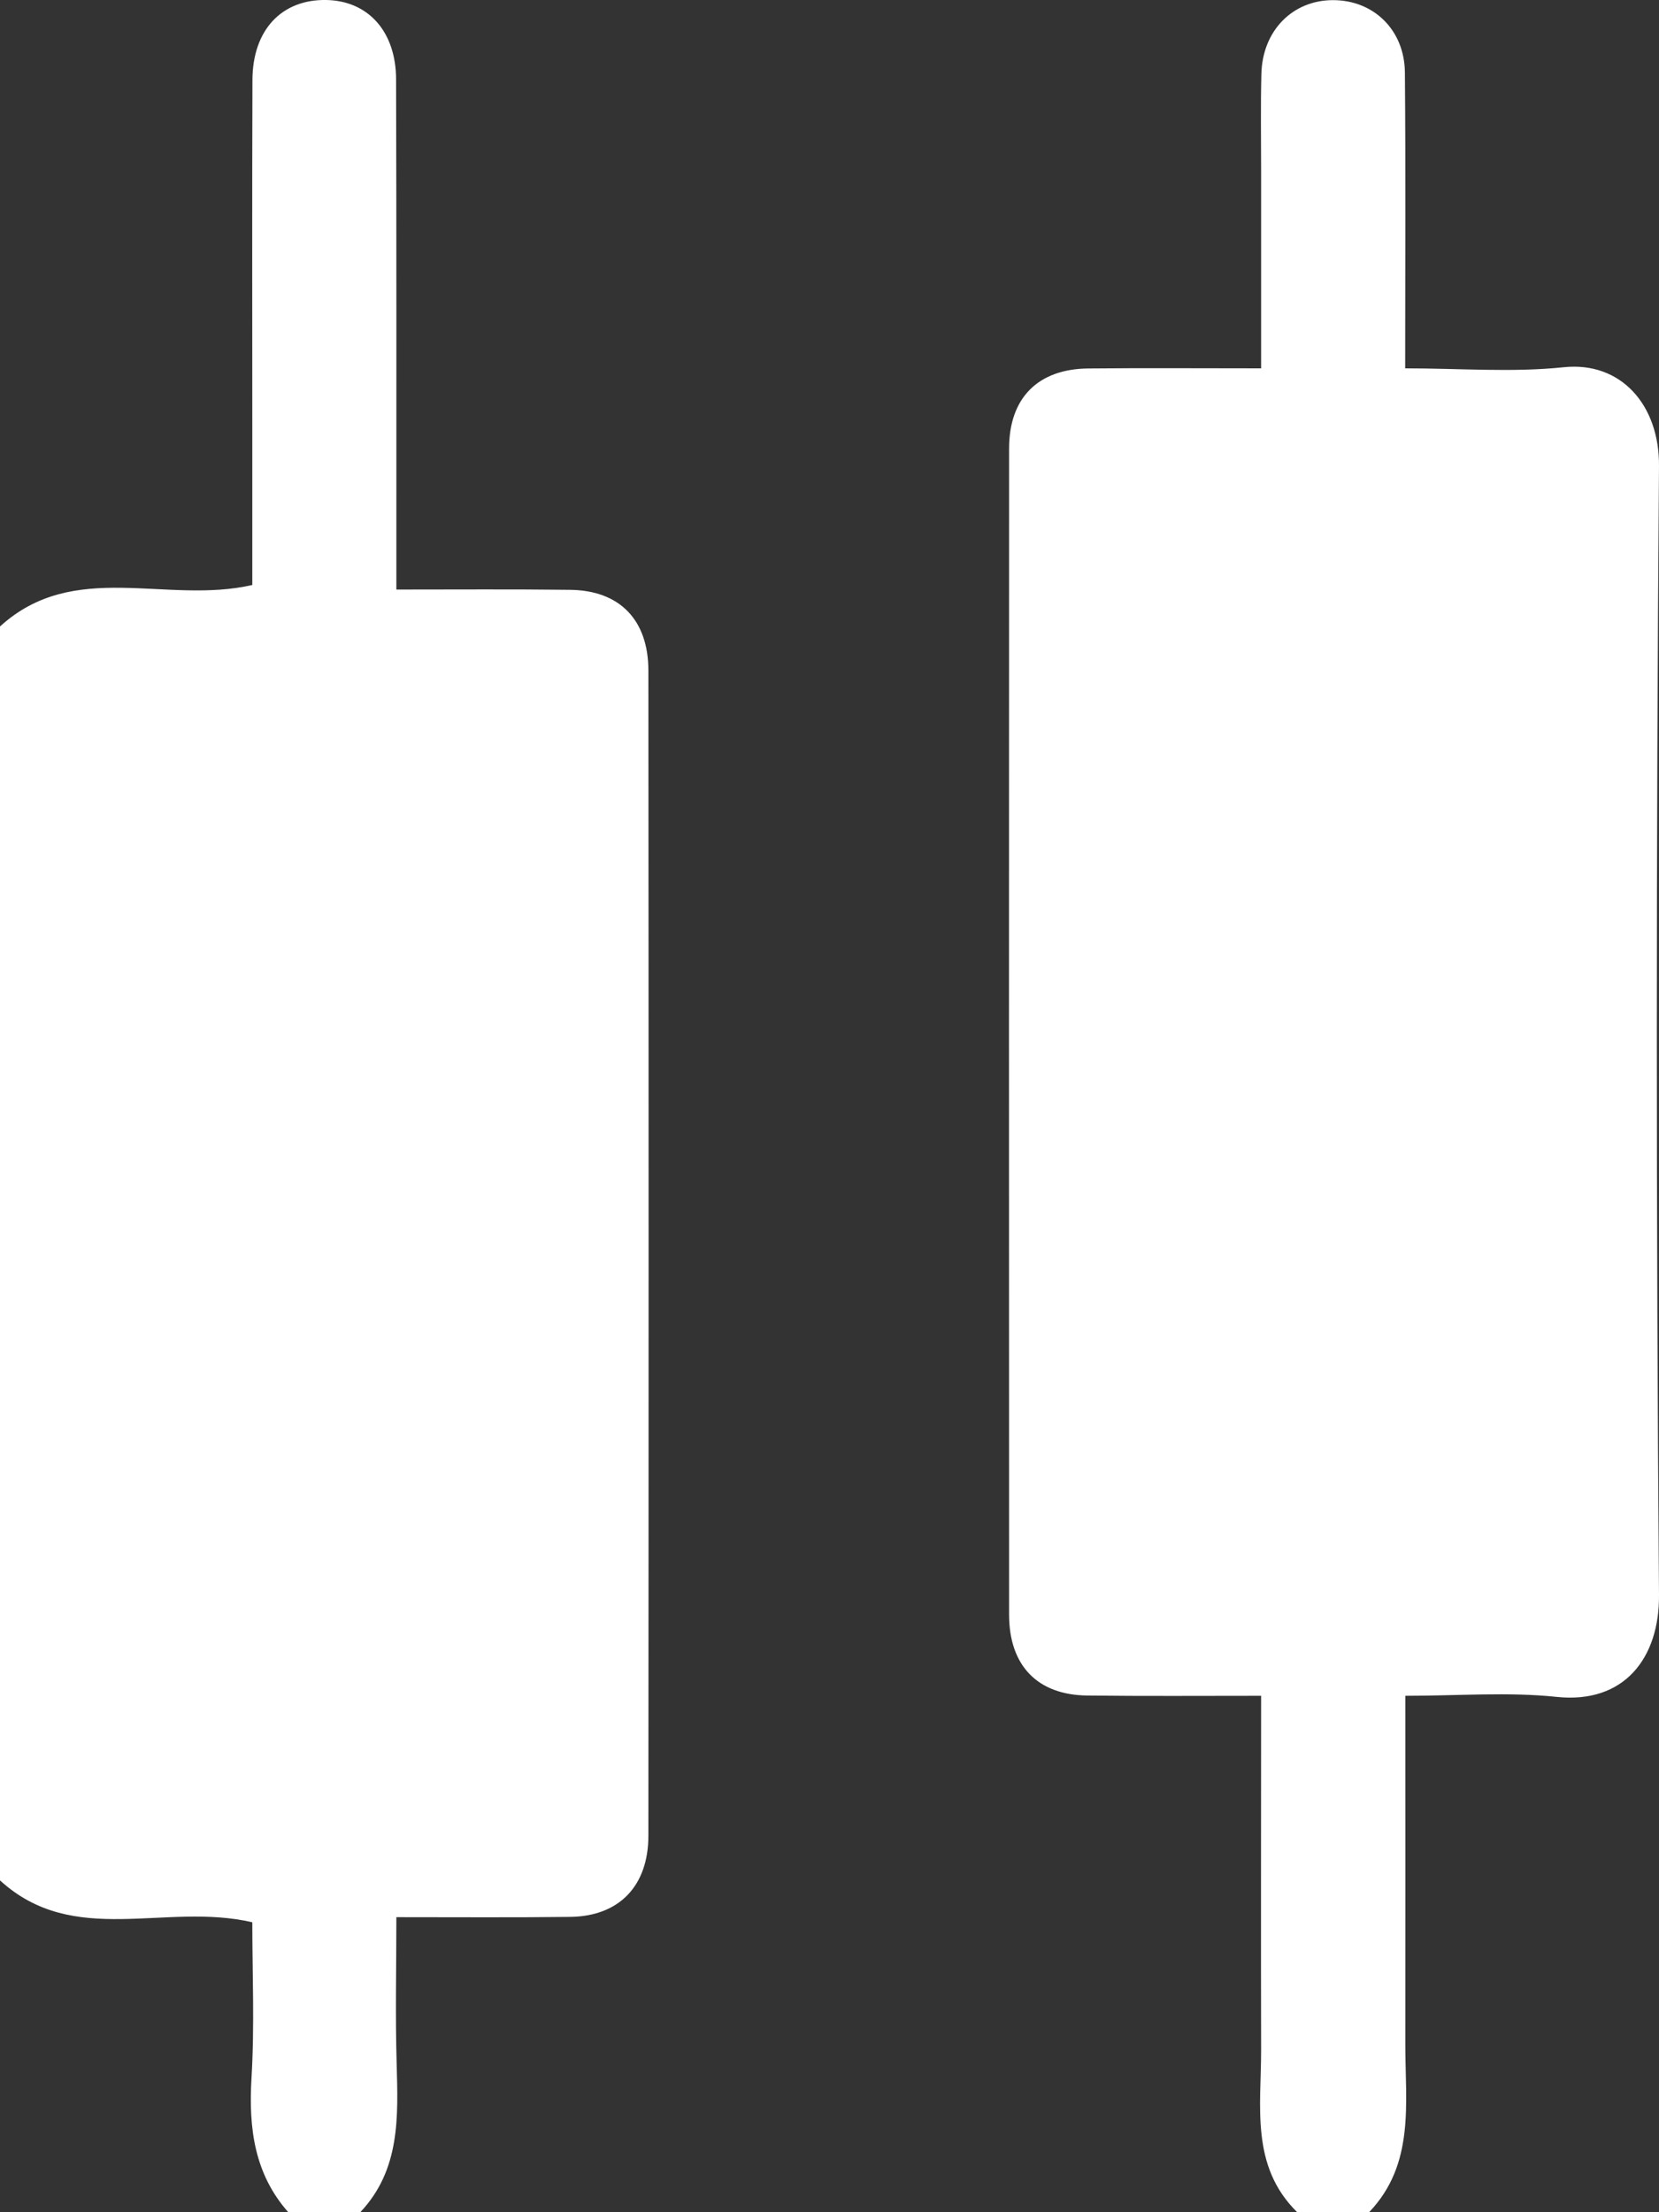 <svg width="12" height="16" viewBox="0 0 12 16" fill="none" xmlns="http://www.w3.org/2000/svg">
<rect x="0" y="0" width="12" height="16" fill="#333333" stroke="none"/>
<path d="M0 4.531C0.536 4.042 1.201 4.374 1.825 4.231C1.825 3.859 1.825 3.484 1.825 3.11C1.825 2.266 1.823 1.423 1.826 0.579C1.827 0.216 2.038 -0.006 2.361 0C2.664 0.006 2.865 0.229 2.865 0.576C2.868 1.676 2.867 2.774 2.867 3.873C2.867 3.993 2.867 4.112 2.867 4.264C3.306 4.264 3.715 4.261 4.124 4.266C4.481 4.27 4.69 4.482 4.69 4.851C4.692 7.659 4.692 10.467 4.69 13.276C4.69 13.642 4.477 13.86 4.124 13.864C3.722 13.869 3.321 13.866 2.867 13.866C2.867 14.224 2.859 14.574 2.869 14.924C2.88 15.31 2.896 15.693 2.606 16H2.085C1.84 15.722 1.798 15.393 1.819 15.033C1.842 14.652 1.825 14.27 1.825 13.903C1.195 13.756 0.534 14.089 0 13.6V4.531Z" fill="white"/>
<path d="M9.382 15.999C9.043 15.665 9.123 15.234 9.122 14.823C9.12 13.982 9.122 13.14 9.122 12.265C8.683 12.265 8.274 12.268 7.864 12.263C7.506 12.259 7.299 12.048 7.299 11.678C7.298 8.867 7.298 6.055 7.299 3.244C7.299 2.877 7.509 2.669 7.87 2.665C8.271 2.661 8.672 2.664 9.122 2.664C9.122 2.178 9.122 1.706 9.122 1.233C9.122 1 9.118 0.767 9.124 0.533C9.132 0.222 9.349 0.002 9.64 0.001C9.935 -0 10.16 0.216 10.162 0.526C10.168 1.224 10.164 1.922 10.164 2.664C10.56 2.664 10.939 2.695 11.311 2.656C11.723 2.613 12.004 2.927 12 3.372C11.979 6.094 11.979 8.816 12 11.538C12.003 11.99 11.75 12.324 11.261 12.273C10.91 12.236 10.551 12.265 10.165 12.265C10.165 13.128 10.166 13.958 10.165 14.788C10.165 15.211 10.236 15.651 9.904 15.999H9.383L9.382 15.999Z" fill="white"/>
</svg>
